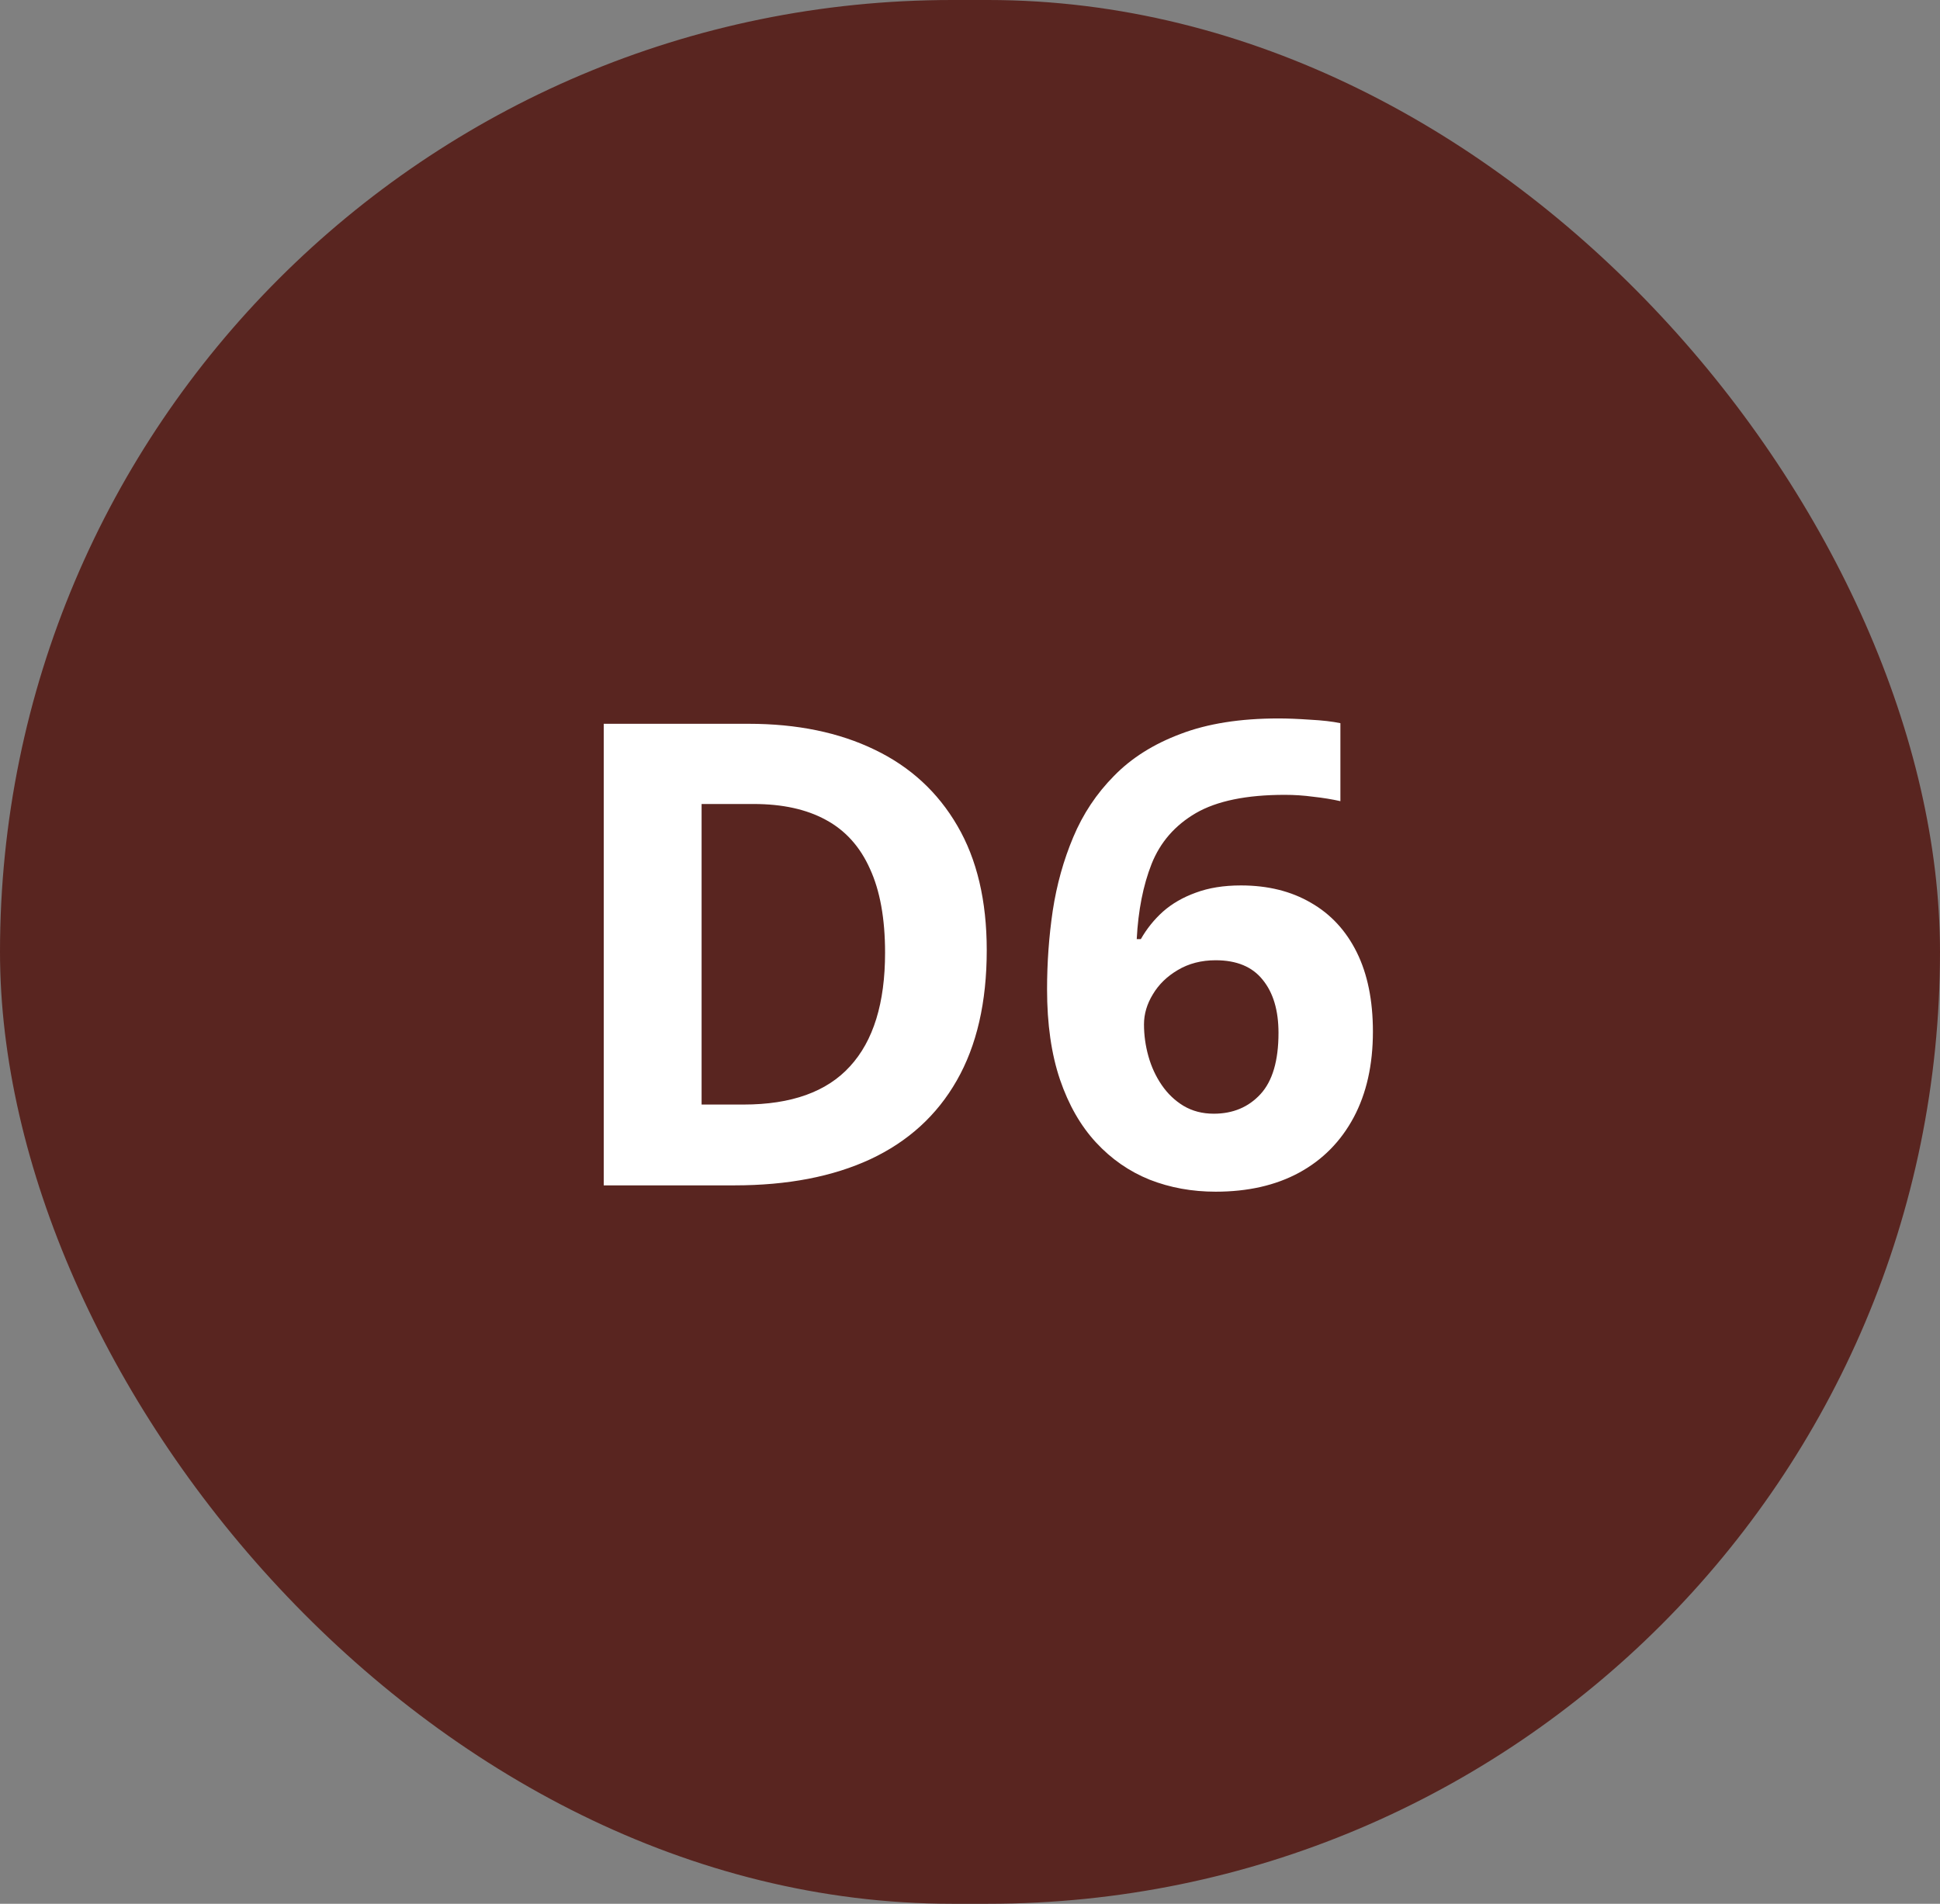 <svg width="54" height="53" viewBox="0 0 54 53" fill="none" xmlns="http://www.w3.org/2000/svg">
<rect x="0" y="0" width="54" height="53" fill="#808080" stroke="none"/>
<rect width="54" height="53" rx="26.5" fill="#592520"/>
<path d="M27.466 26.452C27.466 27.899 27.188 29.109 26.631 30.082C26.08 31.049 25.28 31.778 24.231 32.27C23.183 32.757 21.92 33 20.443 33H16.805V20.15H20.839C22.186 20.15 23.355 20.391 24.346 20.871C25.336 21.346 26.104 22.052 26.648 22.989C27.193 23.921 27.466 25.075 27.466 26.452ZM24.636 26.523C24.636 25.573 24.495 24.794 24.214 24.185C23.939 23.569 23.528 23.115 22.983 22.822C22.444 22.529 21.776 22.383 20.98 22.383H19.529V30.75H20.698C22.028 30.75 23.016 30.395 23.66 29.686C24.311 28.977 24.636 27.923 24.636 26.523ZM29.145 27.542C29.145 26.804 29.197 26.074 29.303 25.354C29.414 24.627 29.605 23.944 29.874 23.306C30.144 22.661 30.521 22.093 31.008 21.601C31.494 21.102 32.112 20.713 32.862 20.432C33.612 20.145 34.52 20.001 35.587 20.001C35.839 20.001 36.132 20.013 36.466 20.036C36.806 20.054 37.087 20.086 37.31 20.133V22.304C37.075 22.251 36.823 22.21 36.554 22.181C36.29 22.145 36.026 22.128 35.763 22.128C34.696 22.128 33.87 22.298 33.284 22.638C32.704 22.977 32.294 23.449 32.054 24.053C31.819 24.65 31.682 25.348 31.641 26.145H31.755C31.919 25.857 32.124 25.602 32.37 25.38C32.622 25.157 32.927 24.981 33.284 24.852C33.642 24.718 34.06 24.65 34.541 24.65C35.291 24.65 35.941 24.811 36.492 25.134C37.043 25.45 37.468 25.91 37.767 26.514C38.065 27.117 38.215 27.852 38.215 28.72C38.215 29.645 38.036 30.442 37.679 31.11C37.321 31.778 36.815 32.291 36.158 32.648C35.508 33 34.734 33.176 33.838 33.176C33.182 33.176 32.569 33.065 32.001 32.842C31.433 32.613 30.935 32.268 30.507 31.805C30.079 31.342 29.745 30.759 29.505 30.056C29.265 29.347 29.145 28.509 29.145 27.542ZM33.785 31.005C34.318 31.005 34.752 30.823 35.086 30.46C35.42 30.097 35.587 29.528 35.587 28.755C35.587 28.128 35.44 27.636 35.148 27.278C34.86 26.915 34.424 26.733 33.838 26.733C33.44 26.733 33.088 26.824 32.783 27.006C32.484 27.182 32.253 27.407 32.089 27.683C31.925 27.952 31.843 28.23 31.843 28.518C31.843 28.816 31.884 29.112 31.966 29.405C32.048 29.698 32.171 29.965 32.335 30.205C32.499 30.445 32.701 30.639 32.941 30.785C33.188 30.932 33.469 31.005 33.785 31.005Z" fill="white"/>
</svg>
